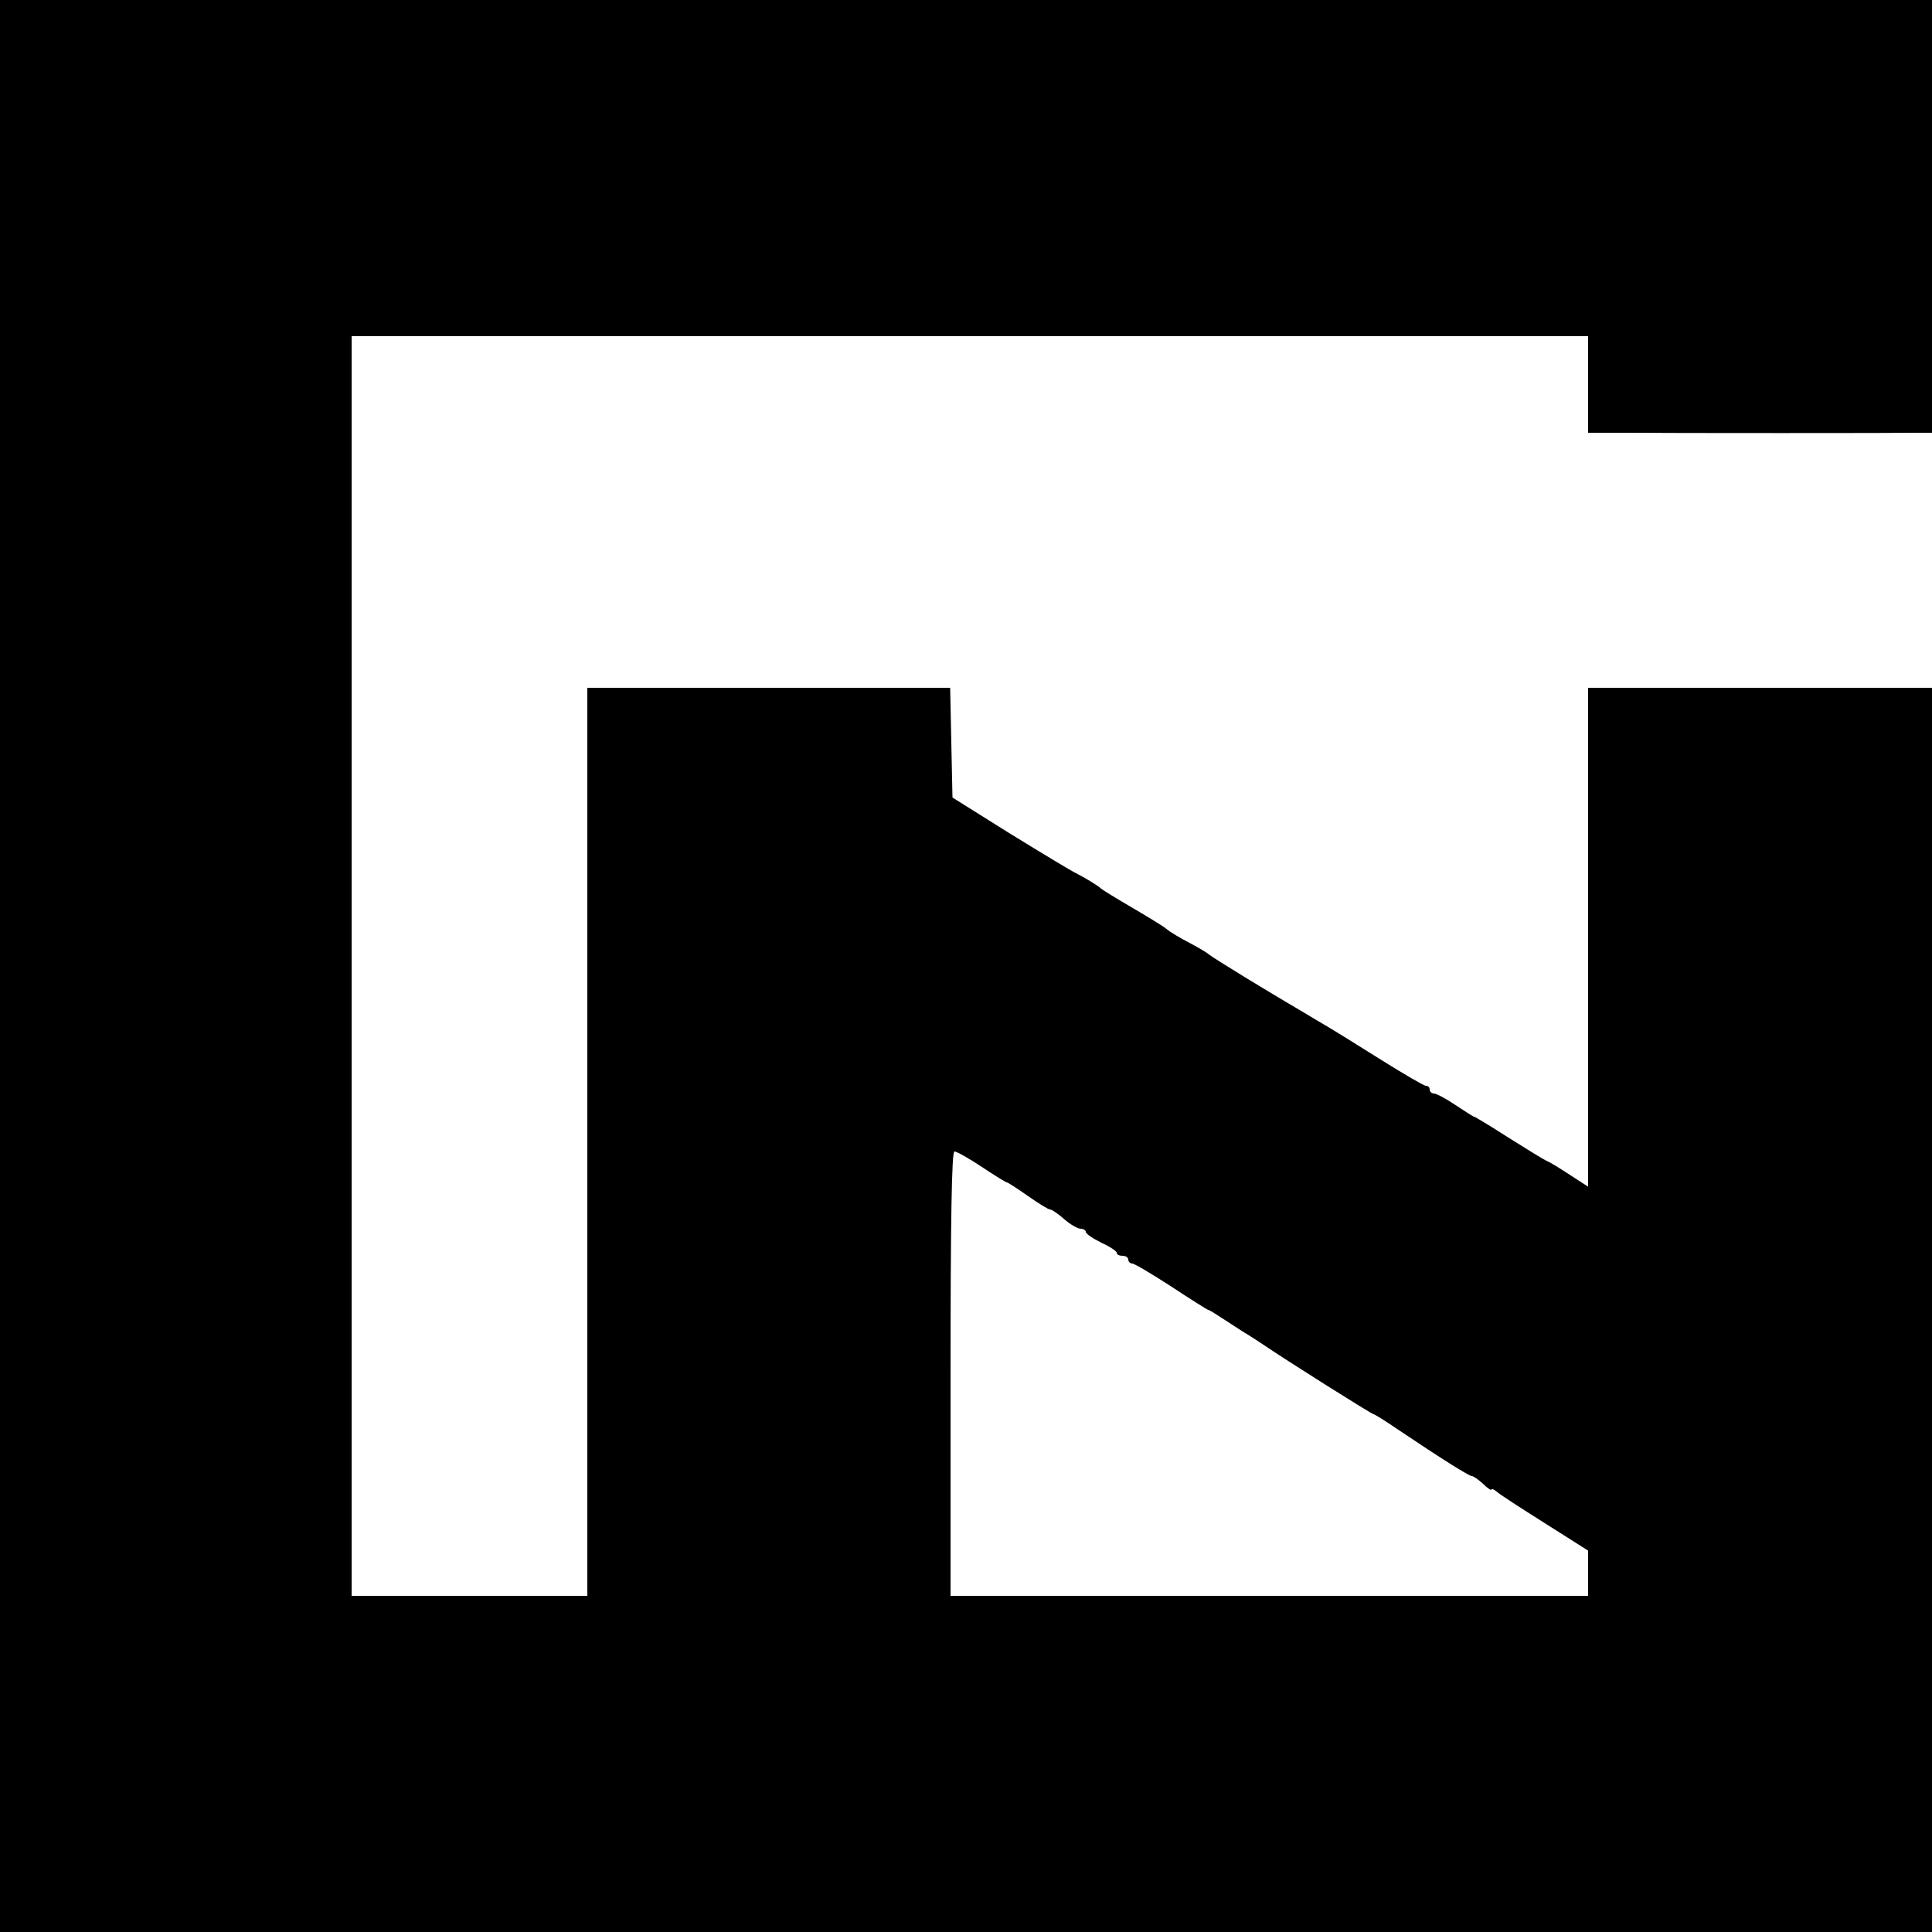 <svg version="1" xmlns="http://www.w3.org/2000/svg" width="666.667" height="666.667" viewBox="0 0 500 500"><path d="M0 250v250h500V178h-89v129.1l-2.8-1.8c-4.6-3-6.6-4.3-8.2-5-.8-.4-5.2-3.1-9.8-6-4.5-2.9-8.5-5.3-8.7-5.3-.2 0-2.4-1.4-4.8-3-2.5-1.7-5-3-5.6-3-.6 0-1.1-.5-1.1-1 0-.6-.4-1-1-1-.5 0-5.8-3.1-11.7-6.8-5.9-3.7-13.4-8.4-16.6-10.2-6.8-4.1-6.5-3.8-18.2-10.9-4.9-3-9.2-5.7-9.5-6-.3-.3-2.5-1.7-5-3s-5.2-2.9-6-3.6c-.8-.7-4.9-3.2-9-5.6-4.1-2.4-7.7-4.6-8-4.9-.7-.7-4.1-2.8-6.5-4-1.1-.5-8.7-5.1-17-10.2l-15-9.4-.3-14.2-.3-14.2H152v235H91V87h320v25h9.8c11.1.1 71 .1 76 0h3.2V0H0v250zm254.1 52c3.3 2.2 6.2 4 6.5 4 .2 0 2.7 1.6 5.4 3.5s5.3 3.5 5.7 3.5c.5 0 2.1 1.1 3.7 2.5s3.5 2.5 4.3 2.5c.7 0 1.3.4 1.3.8 0 .5 1.8 1.7 4 2.8 2.2 1 4 2.2 4 2.6 0 .5.7.8 1.5.8s1.5.4 1.5 1c0 .5.5 1 1 1 .6 0 5.1 2.7 10.2 6 5 3.3 9.3 6 9.5 6 .3 0 2.3 1.3 4.6 2.8 2.3 1.5 4.9 3.2 5.8 3.7.9.6 2.7 1.7 4 2.6 5.4 3.7 27.9 17.9 28.4 17.9.2 0 3 1.7 6.2 3.9 11.6 7.8 18.5 12.1 19.2 12.1.4 0 1.7.9 2.9 2 1.2 1.2 2.2 1.8 2.2 1.5 0-.3.6-.1 1.3.5.6.6 6.3 4.3 12.5 8.2l11.2 7.1V413H246v-57.5c0-39.4.3-57.5 1-57.5.6 0 3.8 1.8 7.1 4z"/></svg>